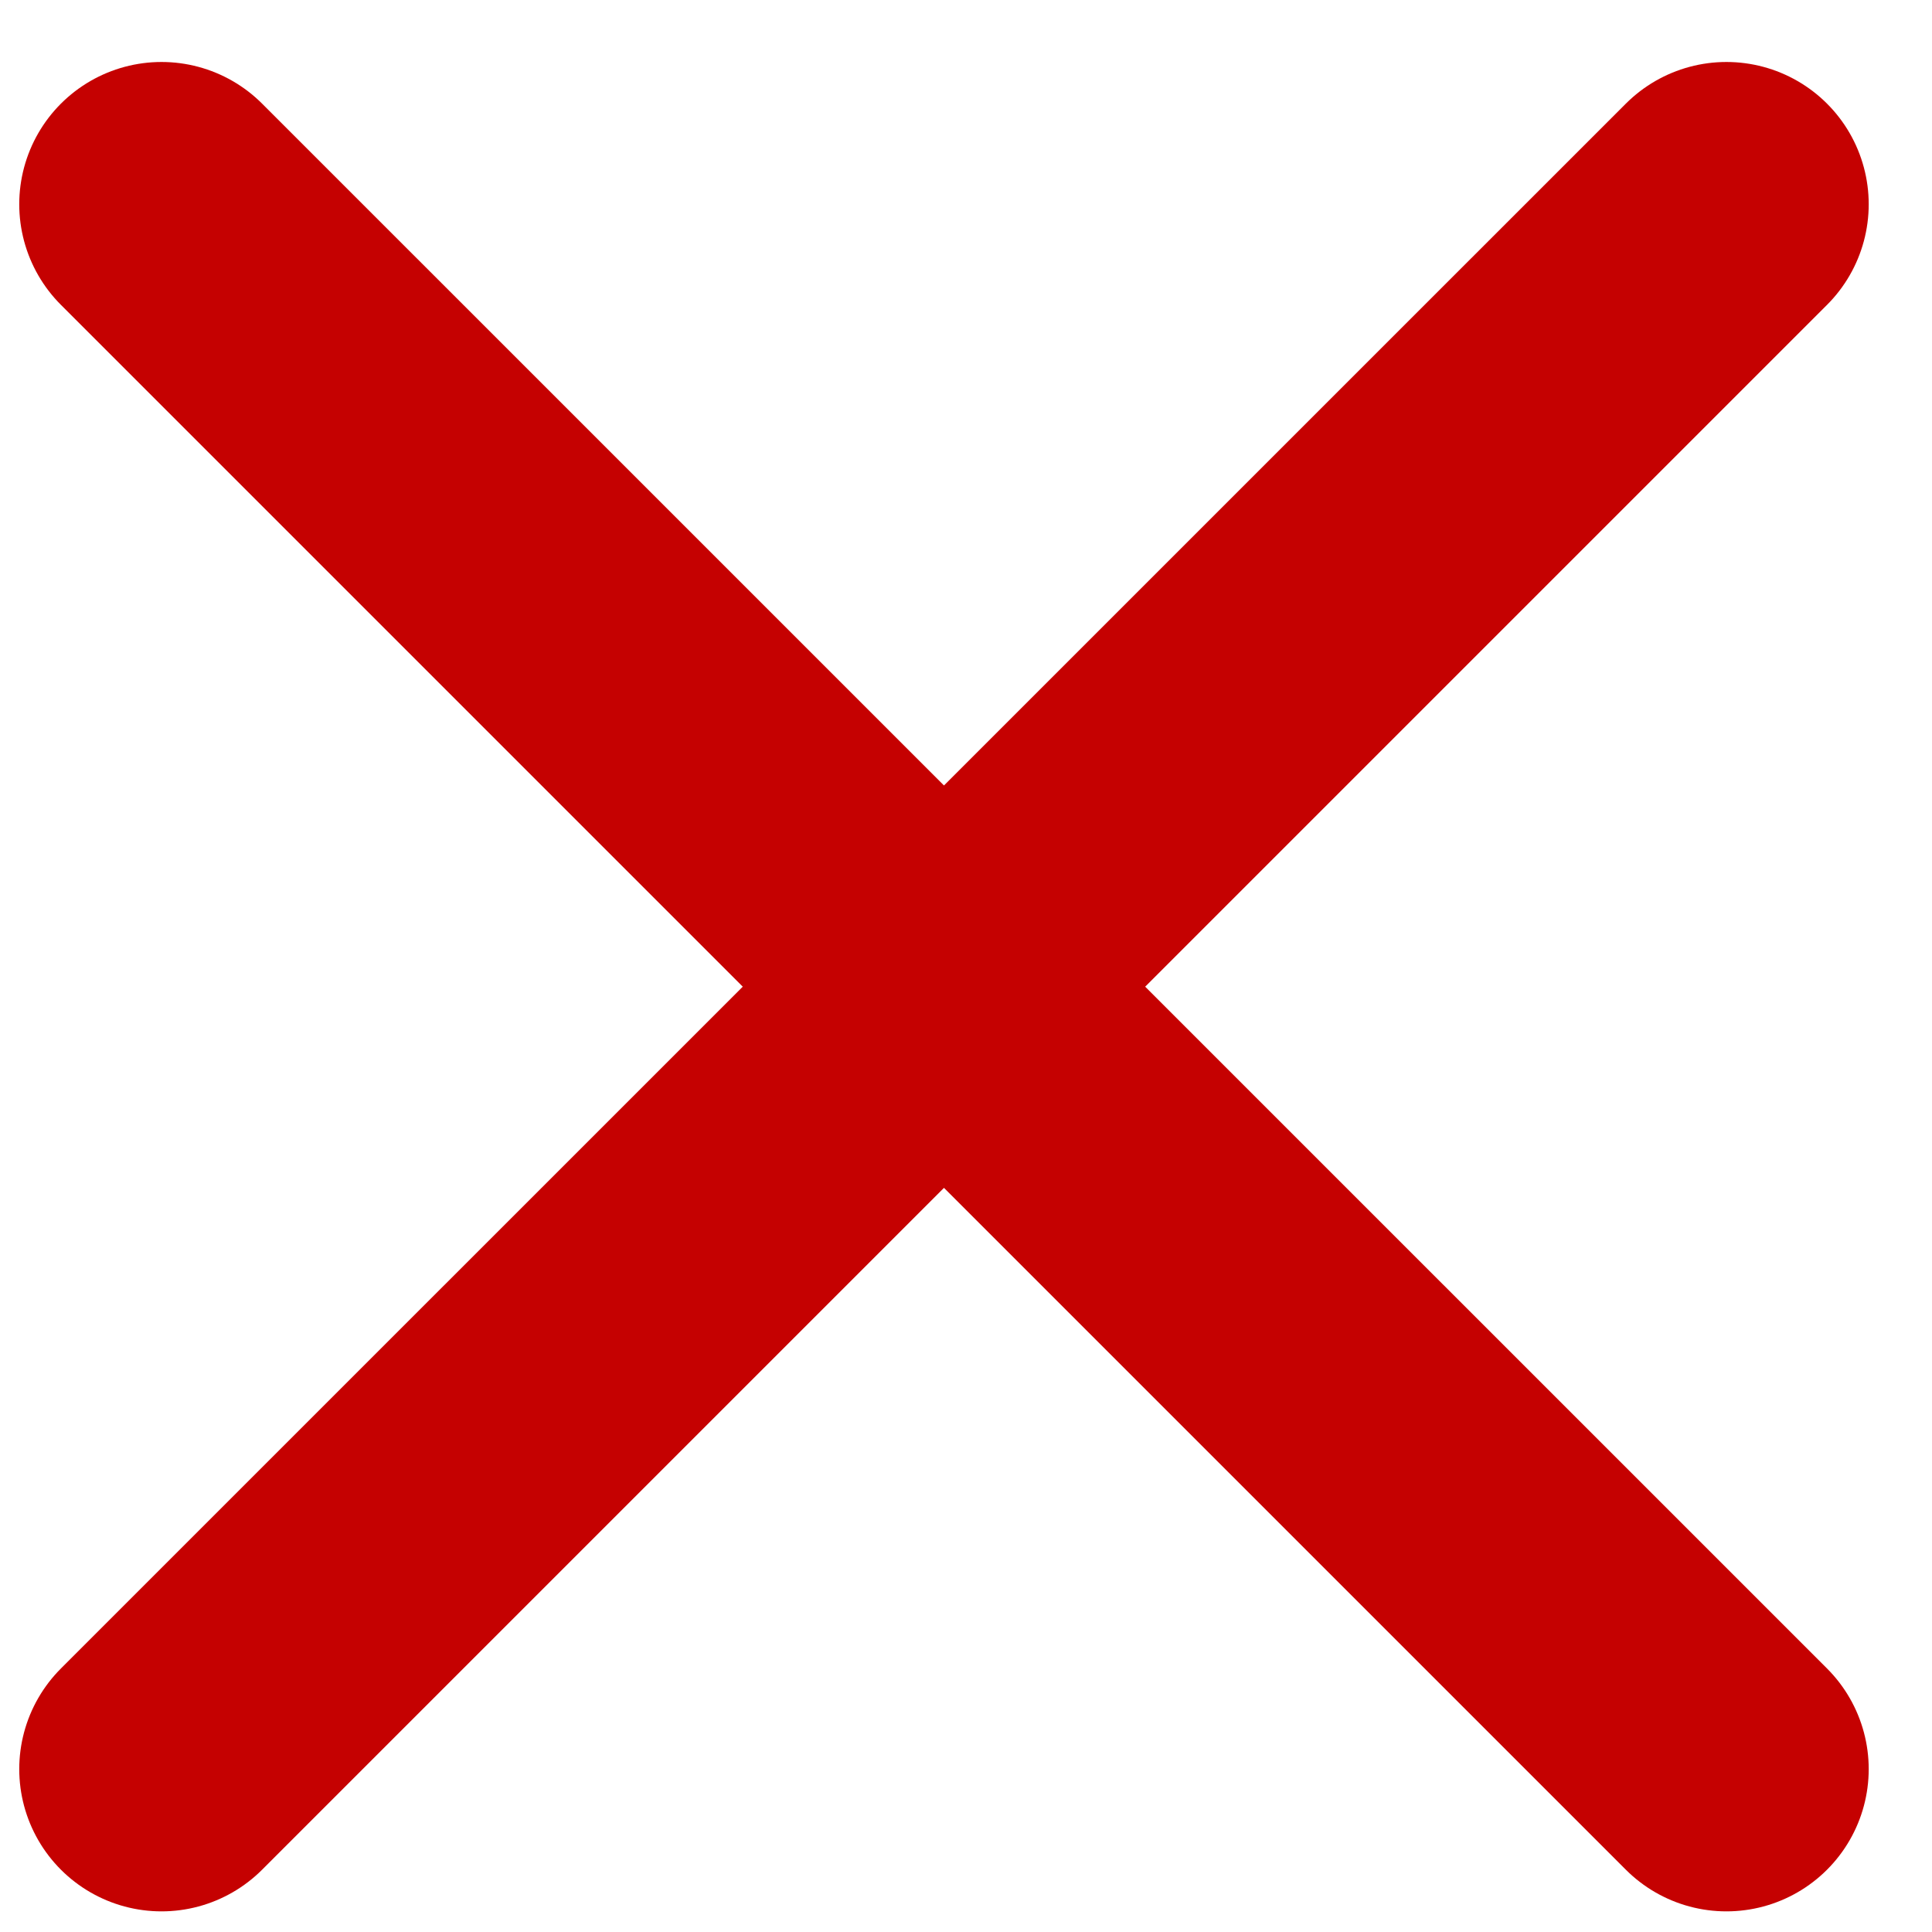 <svg xmlns="http://www.w3.org/2000/svg" width="25" height="25" viewBox="0 0 25 25" fill="none"><path d="M22.34 2.643L2.09 22.892M2.09 2.643L22.34 22.892" stroke="#C50101" stroke-width="3.682" stroke-linecap="round" stroke-linejoin="round"></path></svg>